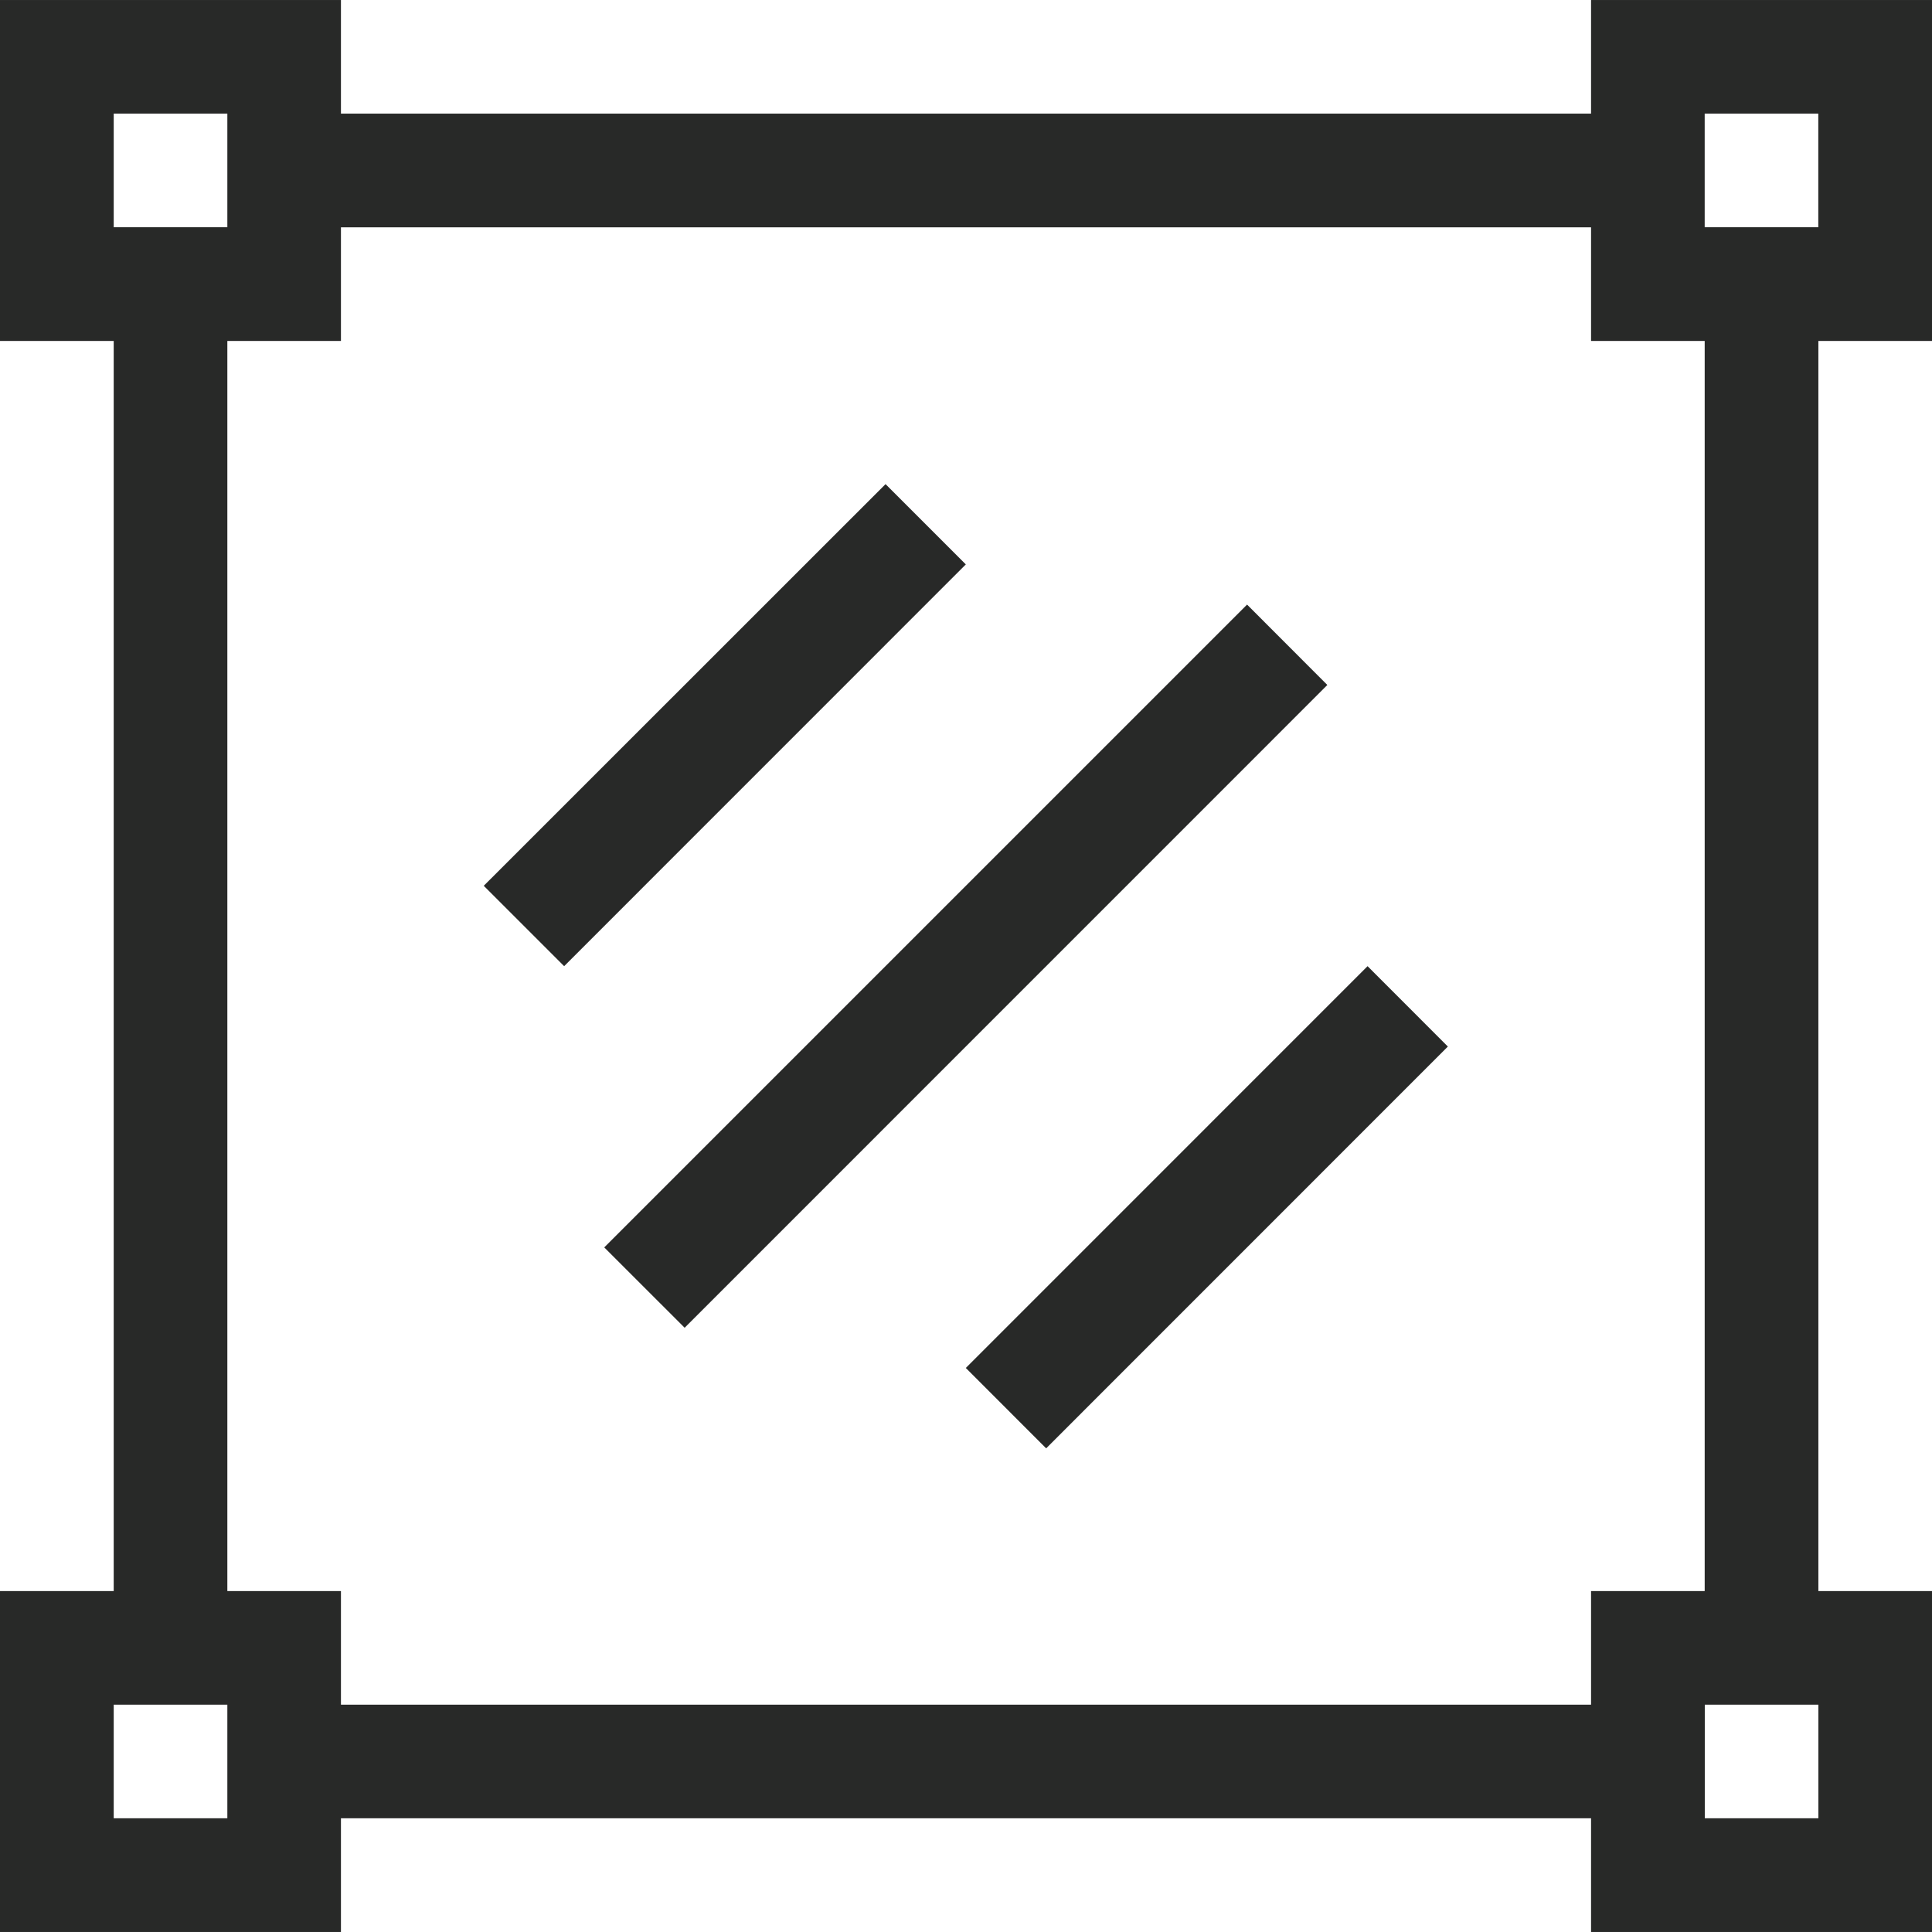 <?xml version="1.0" encoding="UTF-8"?>
<!DOCTYPE svg PUBLIC "-//W3C//DTD SVG 1.1//EN" "http://www.w3.org/Graphics/SVG/1.1/DTD/svg11.dtd">
<!-- Creator: CorelDRAW X8 -->
<svg xmlns="http://www.w3.org/2000/svg" xml:space="preserve" width="79px" height="79px" version="1.1" shape-rendering="geometricPrecision" text-rendering="geometricPrecision" image-rendering="optimizeQuality" fill-rule="evenodd" clip-rule="evenodd"
viewBox="0 0 536392 536384"
 xmlns:xlink="http://www.w3.org/1999/xlink">
 <g id="Layer_x0020_1">
  <g id="_1940381560720">
   <path fill="#282928" fill-rule="nonzero" d="M536392 94658l0 -94658 -94658 0 0 31539 -347076 0 0 -31539 -94658 0 0 94658 31571 0 0 347076 -31571 0 0 94650 94658 0 0 -31571 347076 0 0 31571 94658 0 0 -94650 -31547 0 0 -347076 31547 0zm-63111 -63119l31540 0 0 31547 -31540 0 0 -31547zm-441710 0l31548 0 0 31547 -31548 0 0 -31547zm31548 473274l-31548 0 0 -31540 31548 0 0 31540zm441726 0l-31539 0 0 -31540 31539 0 0 31540zm-31564 -63079l-31547 0 0 31539 -347076 0 0 -31539 -31539 0 0 -347076 31539 0 0 -31547 347076 0 0 31547 31547 0 0 347076z"/>
   <path fill="#282928" fill-rule="nonzero" d="M134309 245924l111550 -111518 22285 22292 -111518 111542 -22317 -22316z"/>
   <path fill="#282928" fill-rule="nonzero" d="M268144 379791l111542 -111551 22292 22317 -111526 111550 -22308 -22316z"/>
   <path fill="#282928" fill-rule="nonzero" d="M167764 346320l178467 -178468 22285 22317 -178436 178459 -22316 -22308z"/>
  </g>
 </g>
</svg>
